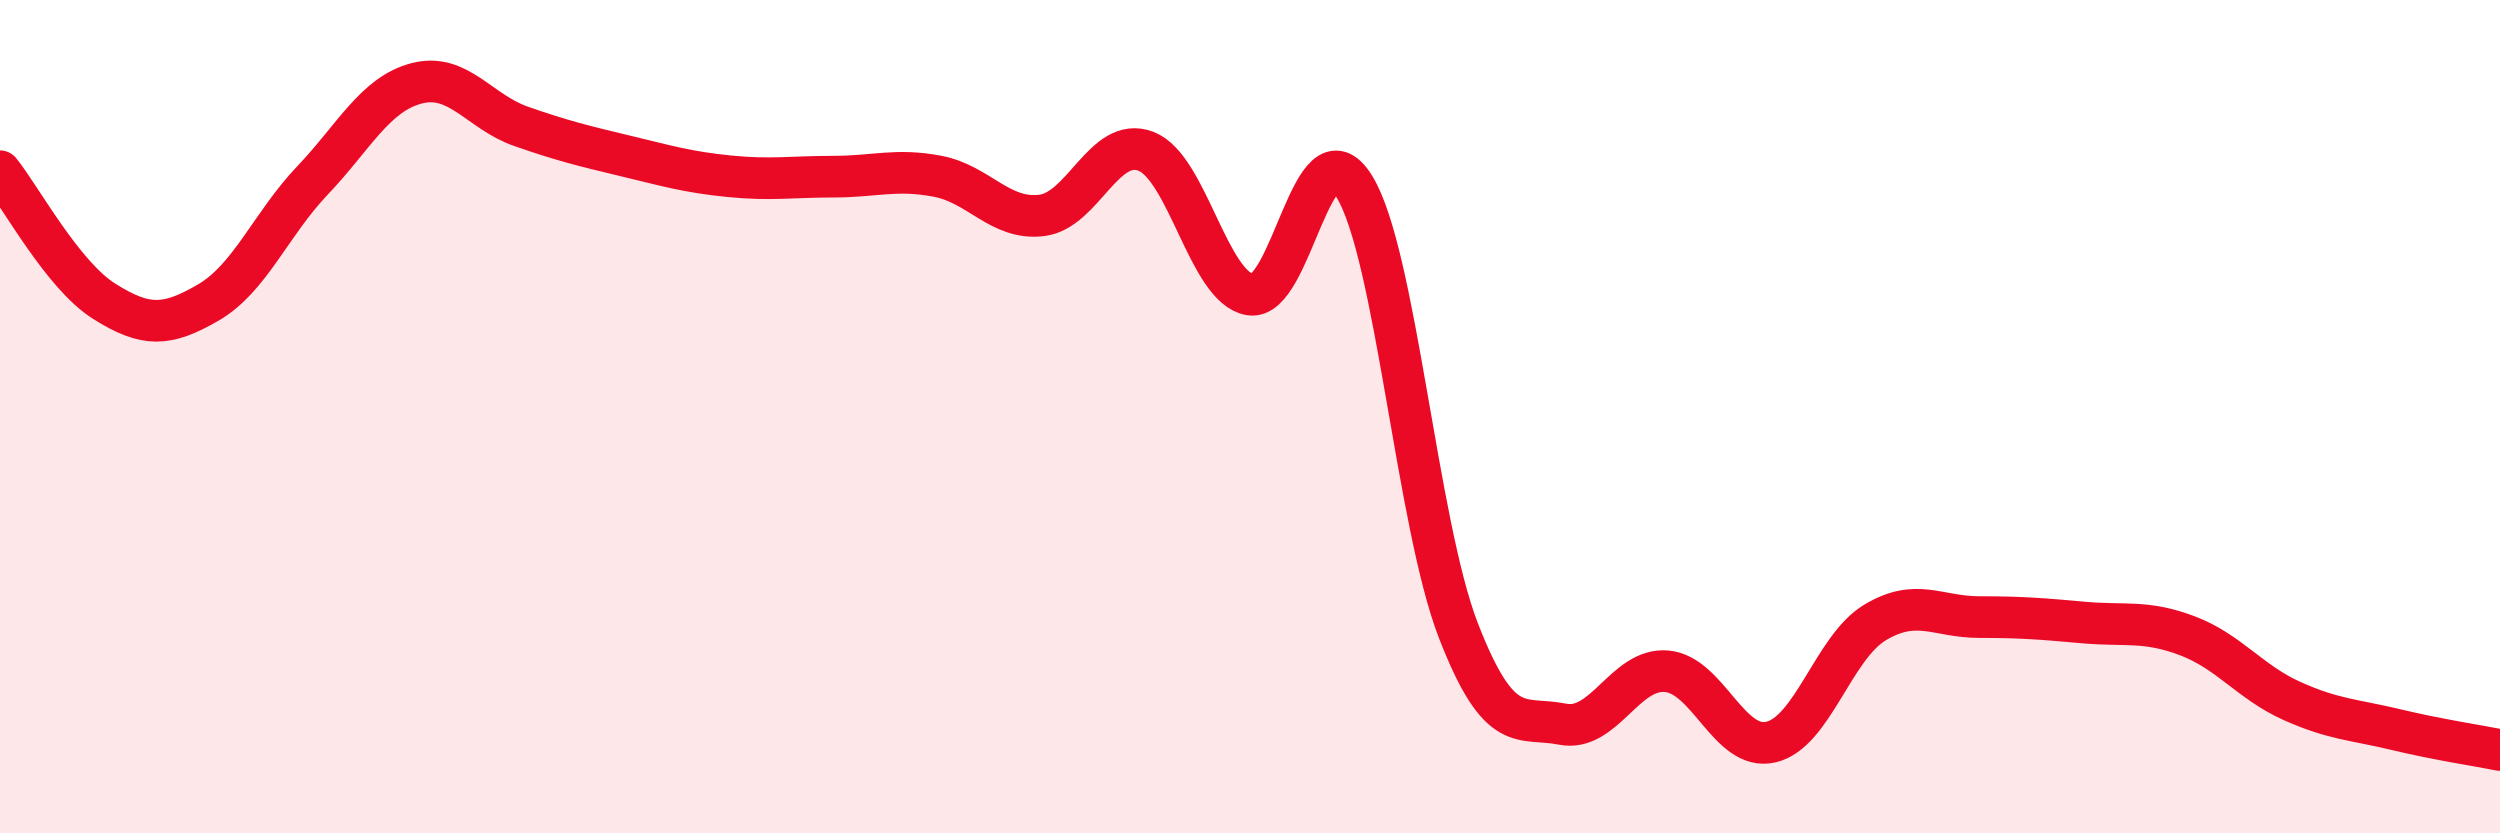 
    <svg width="60" height="20" viewBox="0 0 60 20" xmlns="http://www.w3.org/2000/svg">
      <path
        d="M 0,4.11 C 0.5,4.73 1.5,6.6 2.5,7.23 C 3.5,7.86 4,7.84 5,7.26 C 6,6.68 6.5,5.38 7.5,4.33 C 8.5,3.28 9,2.26 10,2 C 11,1.74 11.5,2.68 12.5,3.03 C 13.5,3.38 14,3.5 15,3.74 C 16,3.98 16.5,4.13 17.5,4.23 C 18.5,4.33 19,4.24 20,4.24 C 21,4.24 21.5,4.04 22.5,4.23 C 23.5,4.42 24,5.29 25,5.17 C 26,5.05 26.5,3.25 27.5,3.63 C 28.5,4.01 29,6.9 30,7.07 C 31,7.24 31.5,2.86 32.5,4.47 C 33.5,6.08 34,12.55 35,15.13 C 36,17.71 36.5,17.18 37.5,17.38 C 38.5,17.58 39,16.02 40,16.11 C 41,16.2 41.5,18.04 42.5,17.81 C 43.5,17.58 44,15.54 45,14.94 C 46,14.34 46.5,14.81 47.5,14.81 C 48.5,14.81 49,14.85 50,14.94 C 51,15.03 51.5,14.88 52.5,15.26 C 53.5,15.64 54,16.37 55,16.82 C 56,17.27 56.5,17.27 57.5,17.51 C 58.5,17.75 59.5,17.9 60,18L60 20L0 20Z"
        fill="#EB0A25"
        opacity="0.1"
        stroke-linecap="round"
        stroke-linejoin="round"
      />
      <path
        d="M 0,4.11 C 0.5,4.73 1.5,6.6 2.5,7.23 C 3.5,7.86 4,7.84 5,7.26 C 6,6.68 6.5,5.38 7.5,4.33 C 8.5,3.28 9,2.26 10,2 C 11,1.74 11.5,2.68 12.5,3.03 C 13.5,3.38 14,3.5 15,3.74 C 16,3.98 16.5,4.13 17.5,4.23 C 18.5,4.33 19,4.24 20,4.24 C 21,4.24 21.5,4.04 22.5,4.23 C 23.5,4.42 24,5.29 25,5.17 C 26,5.05 26.5,3.25 27.5,3.63 C 28.5,4.01 29,6.9 30,7.07 C 31,7.24 31.5,2.86 32.5,4.47 C 33.5,6.08 34,12.55 35,15.13 C 36,17.71 36.5,17.18 37.5,17.38 C 38.5,17.58 39,16.02 40,16.11 C 41,16.2 41.5,18.04 42.5,17.81 C 43.5,17.58 44,15.54 45,14.94 C 46,14.34 46.5,14.81 47.5,14.81 C 48.5,14.81 49,14.85 50,14.94 C 51,15.03 51.5,14.88 52.5,15.26 C 53.5,15.64 54,16.37 55,16.82 C 56,17.27 56.5,17.27 57.5,17.51 C 58.5,17.75 59.5,17.9 60,18"
        stroke="#EB0A25"
        stroke-width="1"
        fill="none"
        stroke-linecap="round"
        stroke-linejoin="round"
      />
    </svg>
  